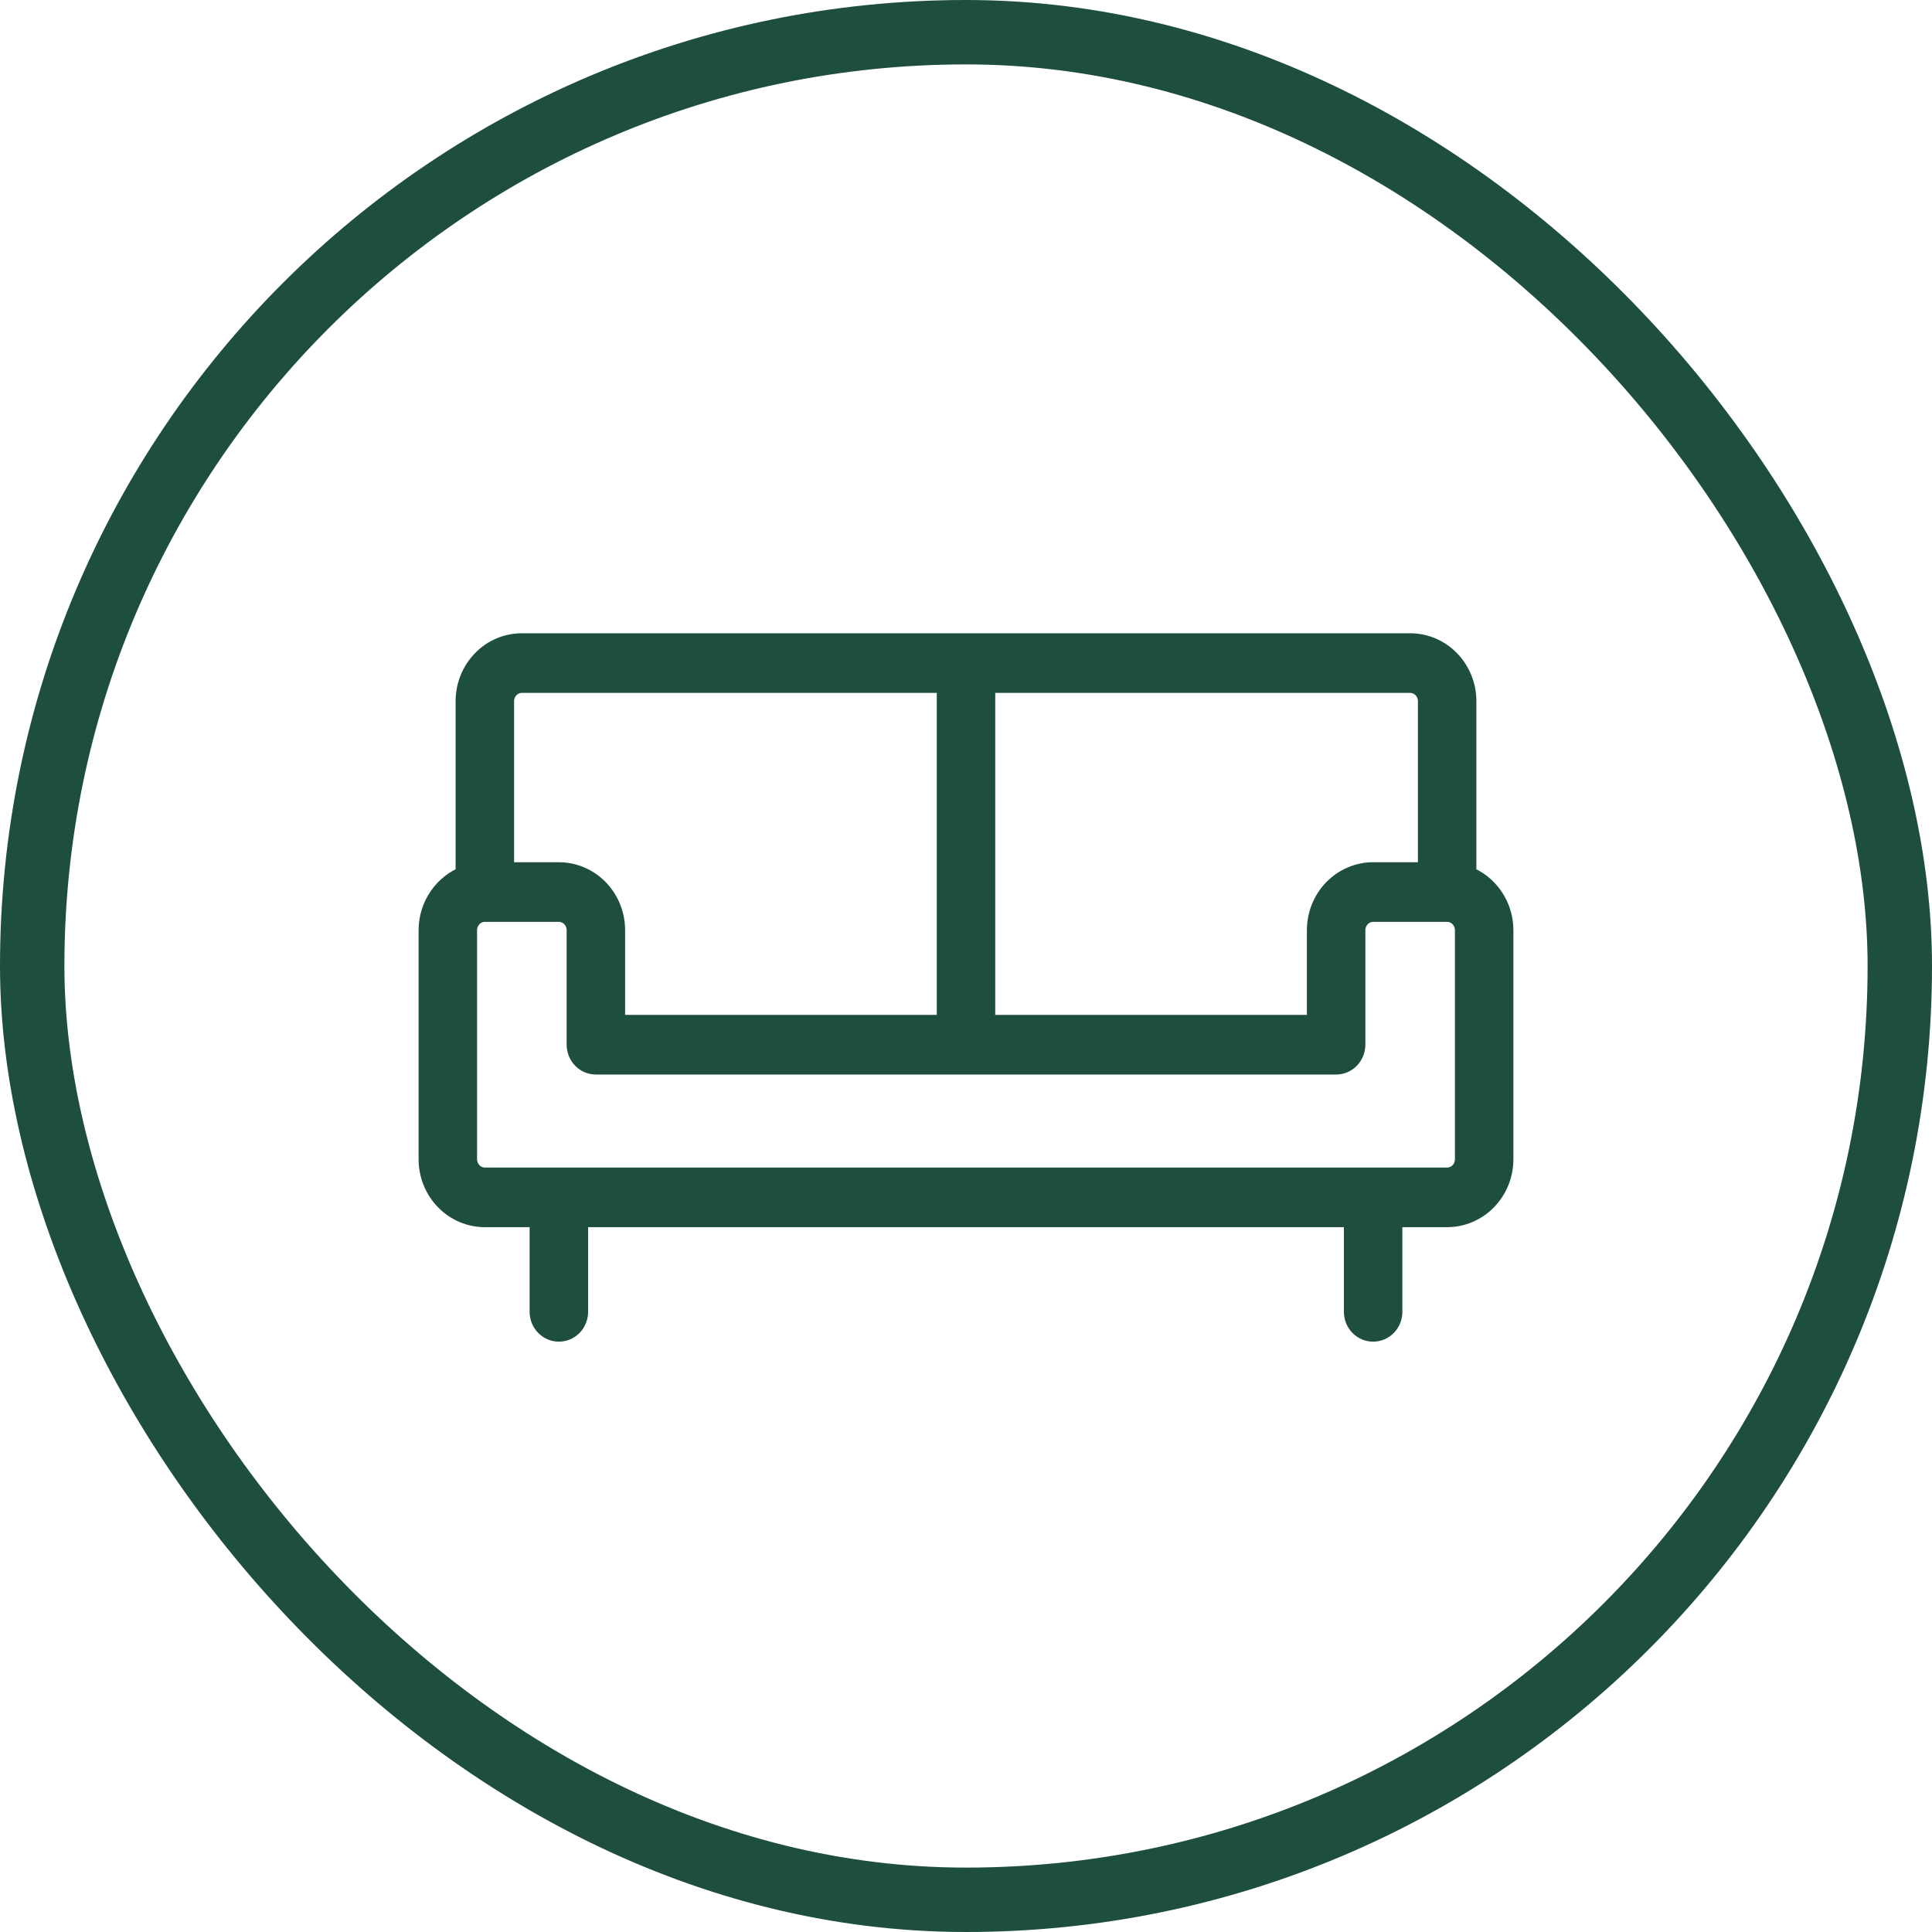 <?xml version="1.0" encoding="UTF-8"?> <svg xmlns="http://www.w3.org/2000/svg" width="45" height="45" viewBox="0 0 45 45" fill="none"><rect x="0.75" y="0.75" width="43.5" height="43.5" rx="21.75" stroke="#1E4E40" stroke-width="1.5"></rect><path d="M34.138 20.411V16.333C34.138 15.98 34.002 15.641 33.759 15.39C33.517 15.14 33.188 15 32.845 15H12.155C11.812 15 11.483 15.14 11.241 15.39C10.998 15.641 10.862 15.98 10.862 16.333V20.411C10.61 20.503 10.392 20.673 10.238 20.898C10.083 21.123 10 21.391 10 21.667V27C10 27.354 10.136 27.693 10.379 27.943C10.621 28.193 10.95 28.333 11.293 28.333H12.586V30.556C12.586 30.673 12.632 30.787 12.713 30.87C12.793 30.953 12.903 31 13.017 31C13.132 31 13.241 30.953 13.322 30.87C13.403 30.787 13.448 30.673 13.448 30.556V28.333H31.552V30.556C31.552 30.673 31.597 30.787 31.678 30.87C31.759 30.953 31.868 31 31.983 31C32.097 31 32.207 30.953 32.288 30.87C32.368 30.787 32.414 30.673 32.414 30.556V28.333H33.707C34.05 28.333 34.379 28.193 34.621 27.943C34.864 27.693 35 27.354 35 27V21.667C35 21.391 34.917 21.123 34.762 20.898C34.608 20.673 34.39 20.503 34.138 20.411ZM33.276 16.333V20.333H31.983C31.64 20.333 31.311 20.474 31.068 20.724C30.826 20.974 30.69 21.313 30.69 21.667V23.889H22.931V15.889H32.845C32.959 15.889 33.069 15.936 33.15 16.019C33.23 16.102 33.276 16.215 33.276 16.333ZM12.155 15.889H22.069V23.889H14.31V21.667C14.31 21.313 14.174 20.974 13.932 20.724C13.689 20.474 13.36 20.333 13.017 20.333H11.724V16.333C11.724 16.215 11.77 16.102 11.85 16.019C11.931 15.936 12.041 15.889 12.155 15.889ZM34.138 27C34.138 27.118 34.093 27.231 34.012 27.314C33.931 27.398 33.821 27.444 33.707 27.444H11.293C11.179 27.444 11.069 27.398 10.988 27.314C10.908 27.231 10.862 27.118 10.862 27V21.667C10.862 21.549 10.908 21.436 10.988 21.352C11.069 21.269 11.179 21.222 11.293 21.222H13.017C13.132 21.222 13.241 21.269 13.322 21.352C13.403 21.436 13.448 21.549 13.448 21.667V24.333C13.448 24.451 13.494 24.564 13.575 24.648C13.655 24.731 13.765 24.778 13.879 24.778H31.121C31.235 24.778 31.345 24.731 31.425 24.648C31.506 24.564 31.552 24.451 31.552 24.333V21.667C31.552 21.549 31.597 21.436 31.678 21.352C31.759 21.269 31.868 21.222 31.983 21.222H33.707C33.821 21.222 33.931 21.269 34.012 21.352C34.093 21.436 34.138 21.549 34.138 21.667V27Z" fill="#1E4E40" stroke="#1E4E40" stroke-width="0.5"></path></svg> 